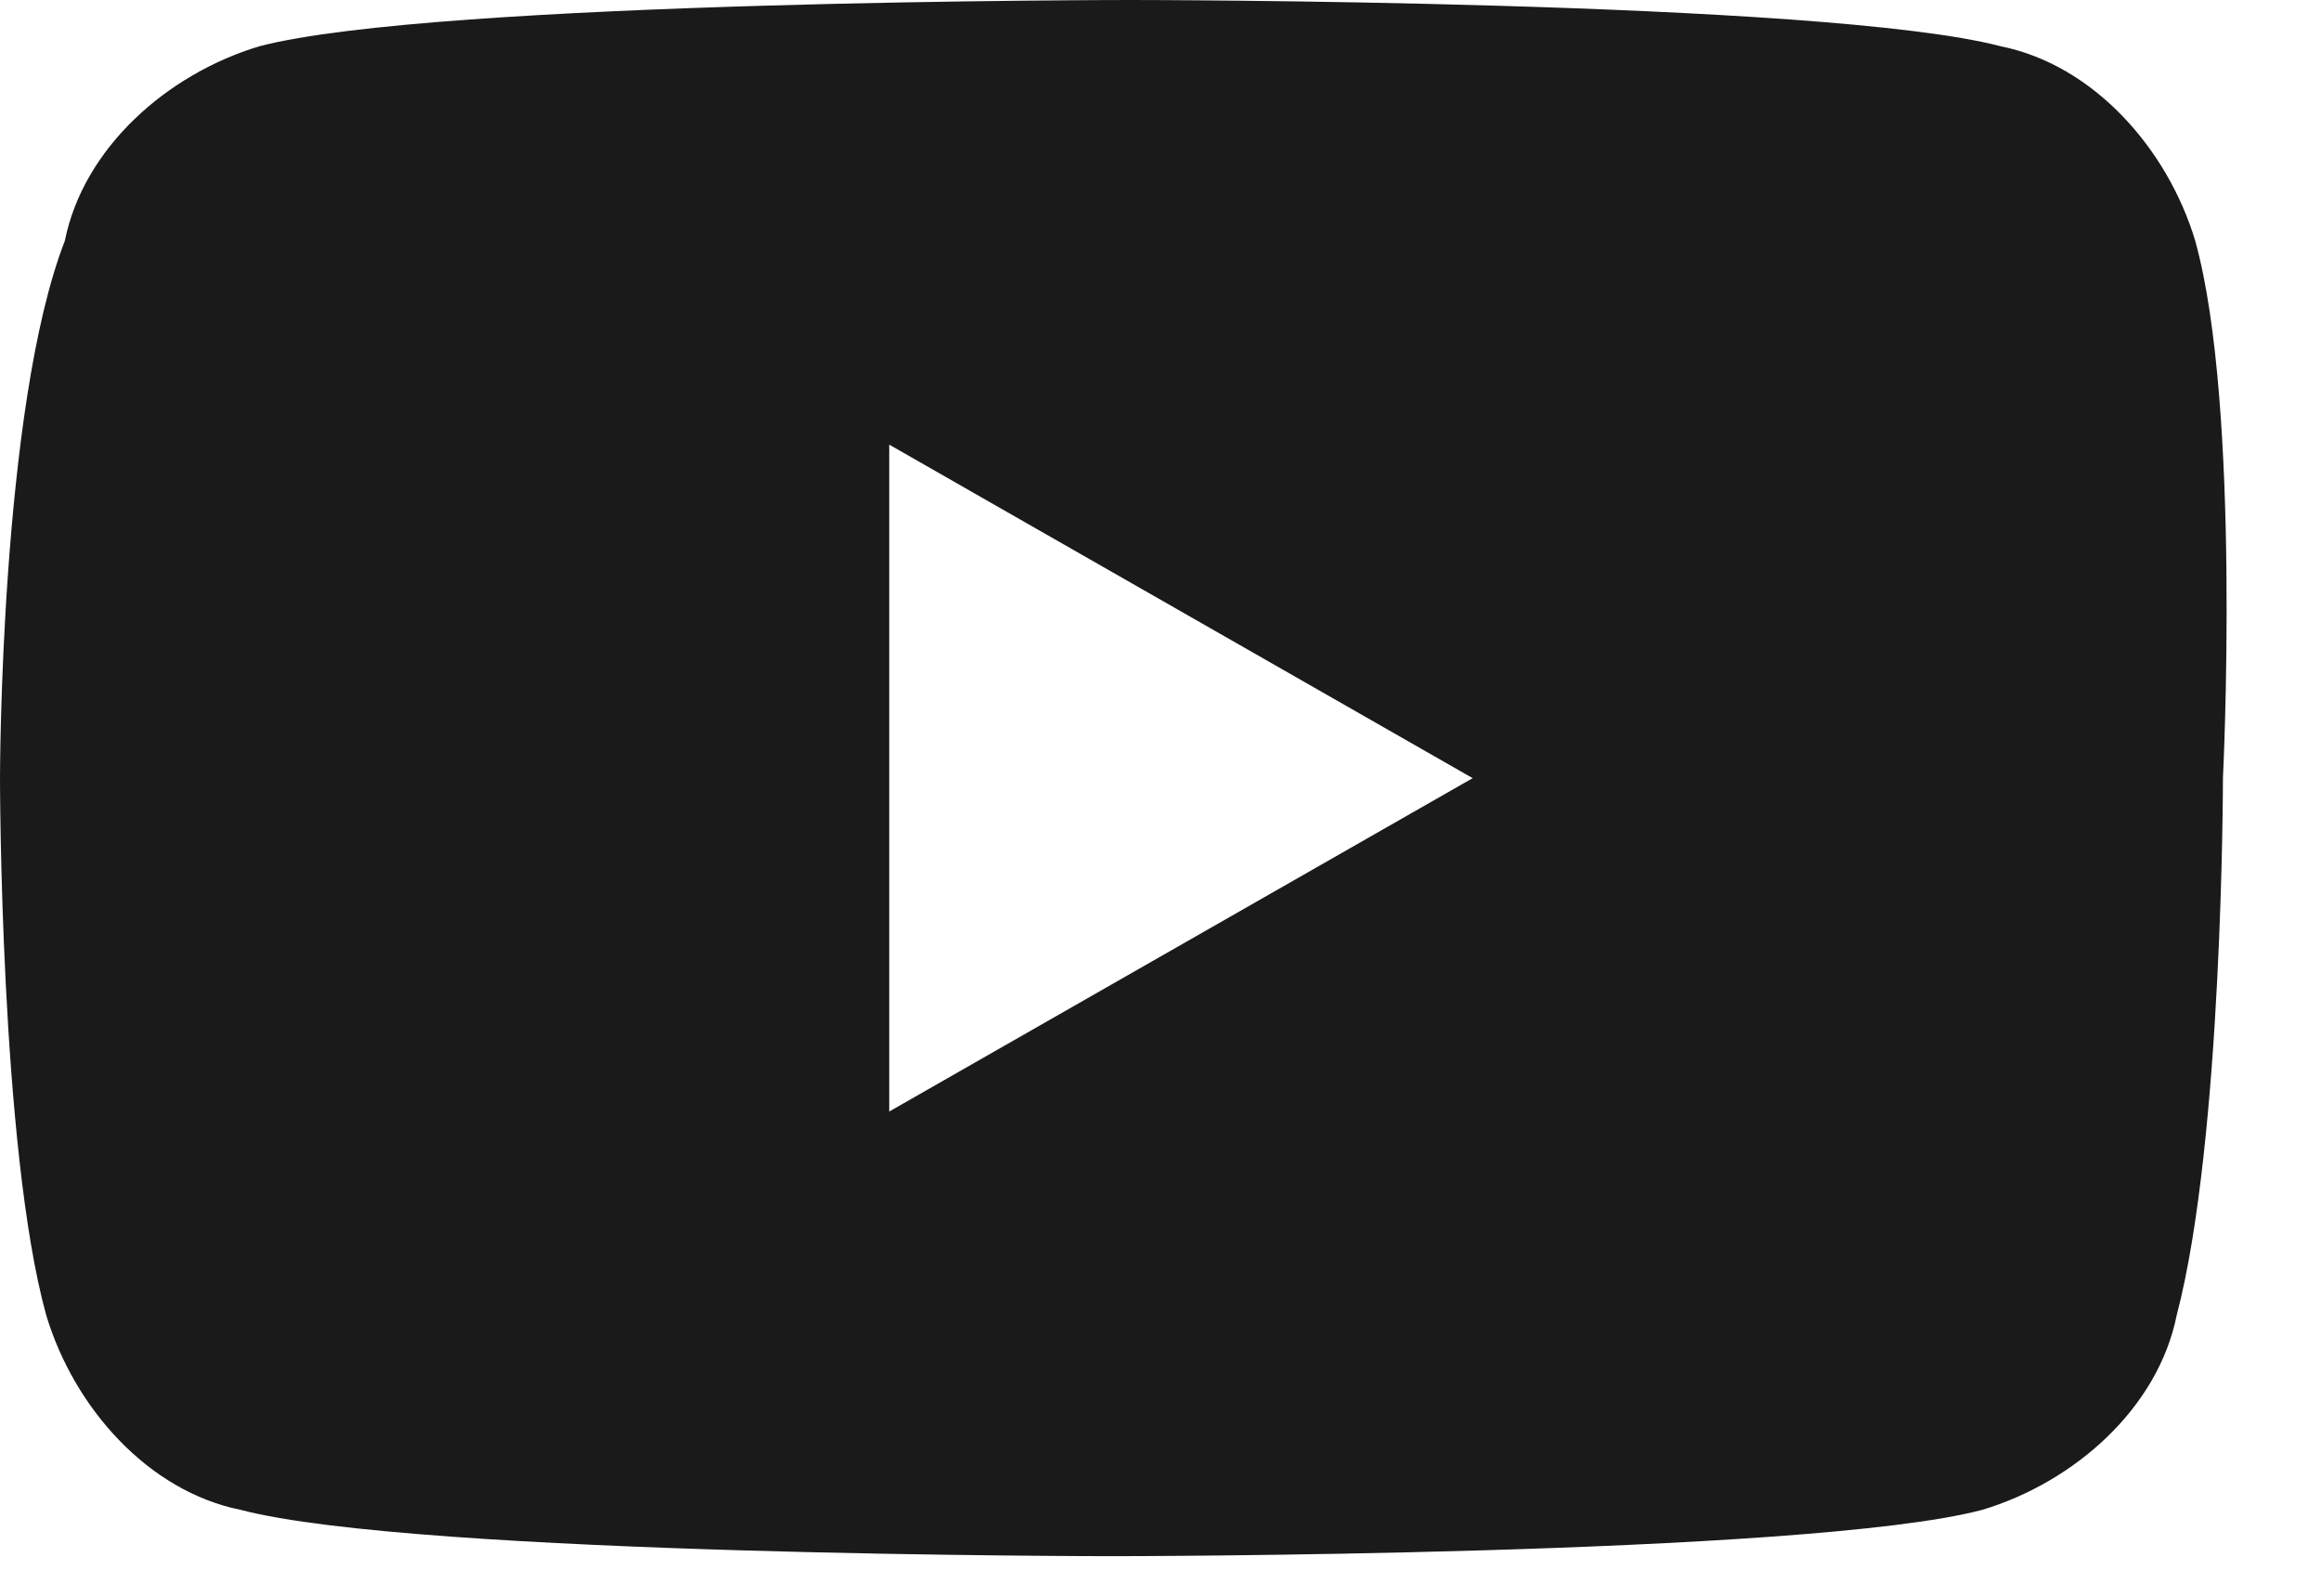 <svg width="16" height="11" viewBox="0 0 16 11" fill="none" xmlns="http://www.w3.org/2000/svg">
<path d="M15.133 1.66C14.941 1.022 14.43 0.447 13.792 0.319C12.579 0 7.79 0 7.79 0C7.79 0 3.001 0 1.788 0.319C1.149 0.511 0.575 1.022 0.447 1.66C4.9476e-07 2.809 0 5.364 0 5.364C0 5.364 0 7.918 0.319 9.067C0.511 9.705 1.022 10.28 1.66 10.408C2.873 10.727 7.662 10.727 7.662 10.727C7.662 10.727 12.451 10.727 13.664 10.408C14.303 10.216 14.877 9.705 15.005 9.067C15.324 7.854 15.324 5.364 15.324 5.364C15.324 5.364 15.452 2.809 15.133 1.66ZM6.13 7.662V3.065L10.152 5.364L6.13 7.662Z" fill="#1A1A1A"/>
</svg>
